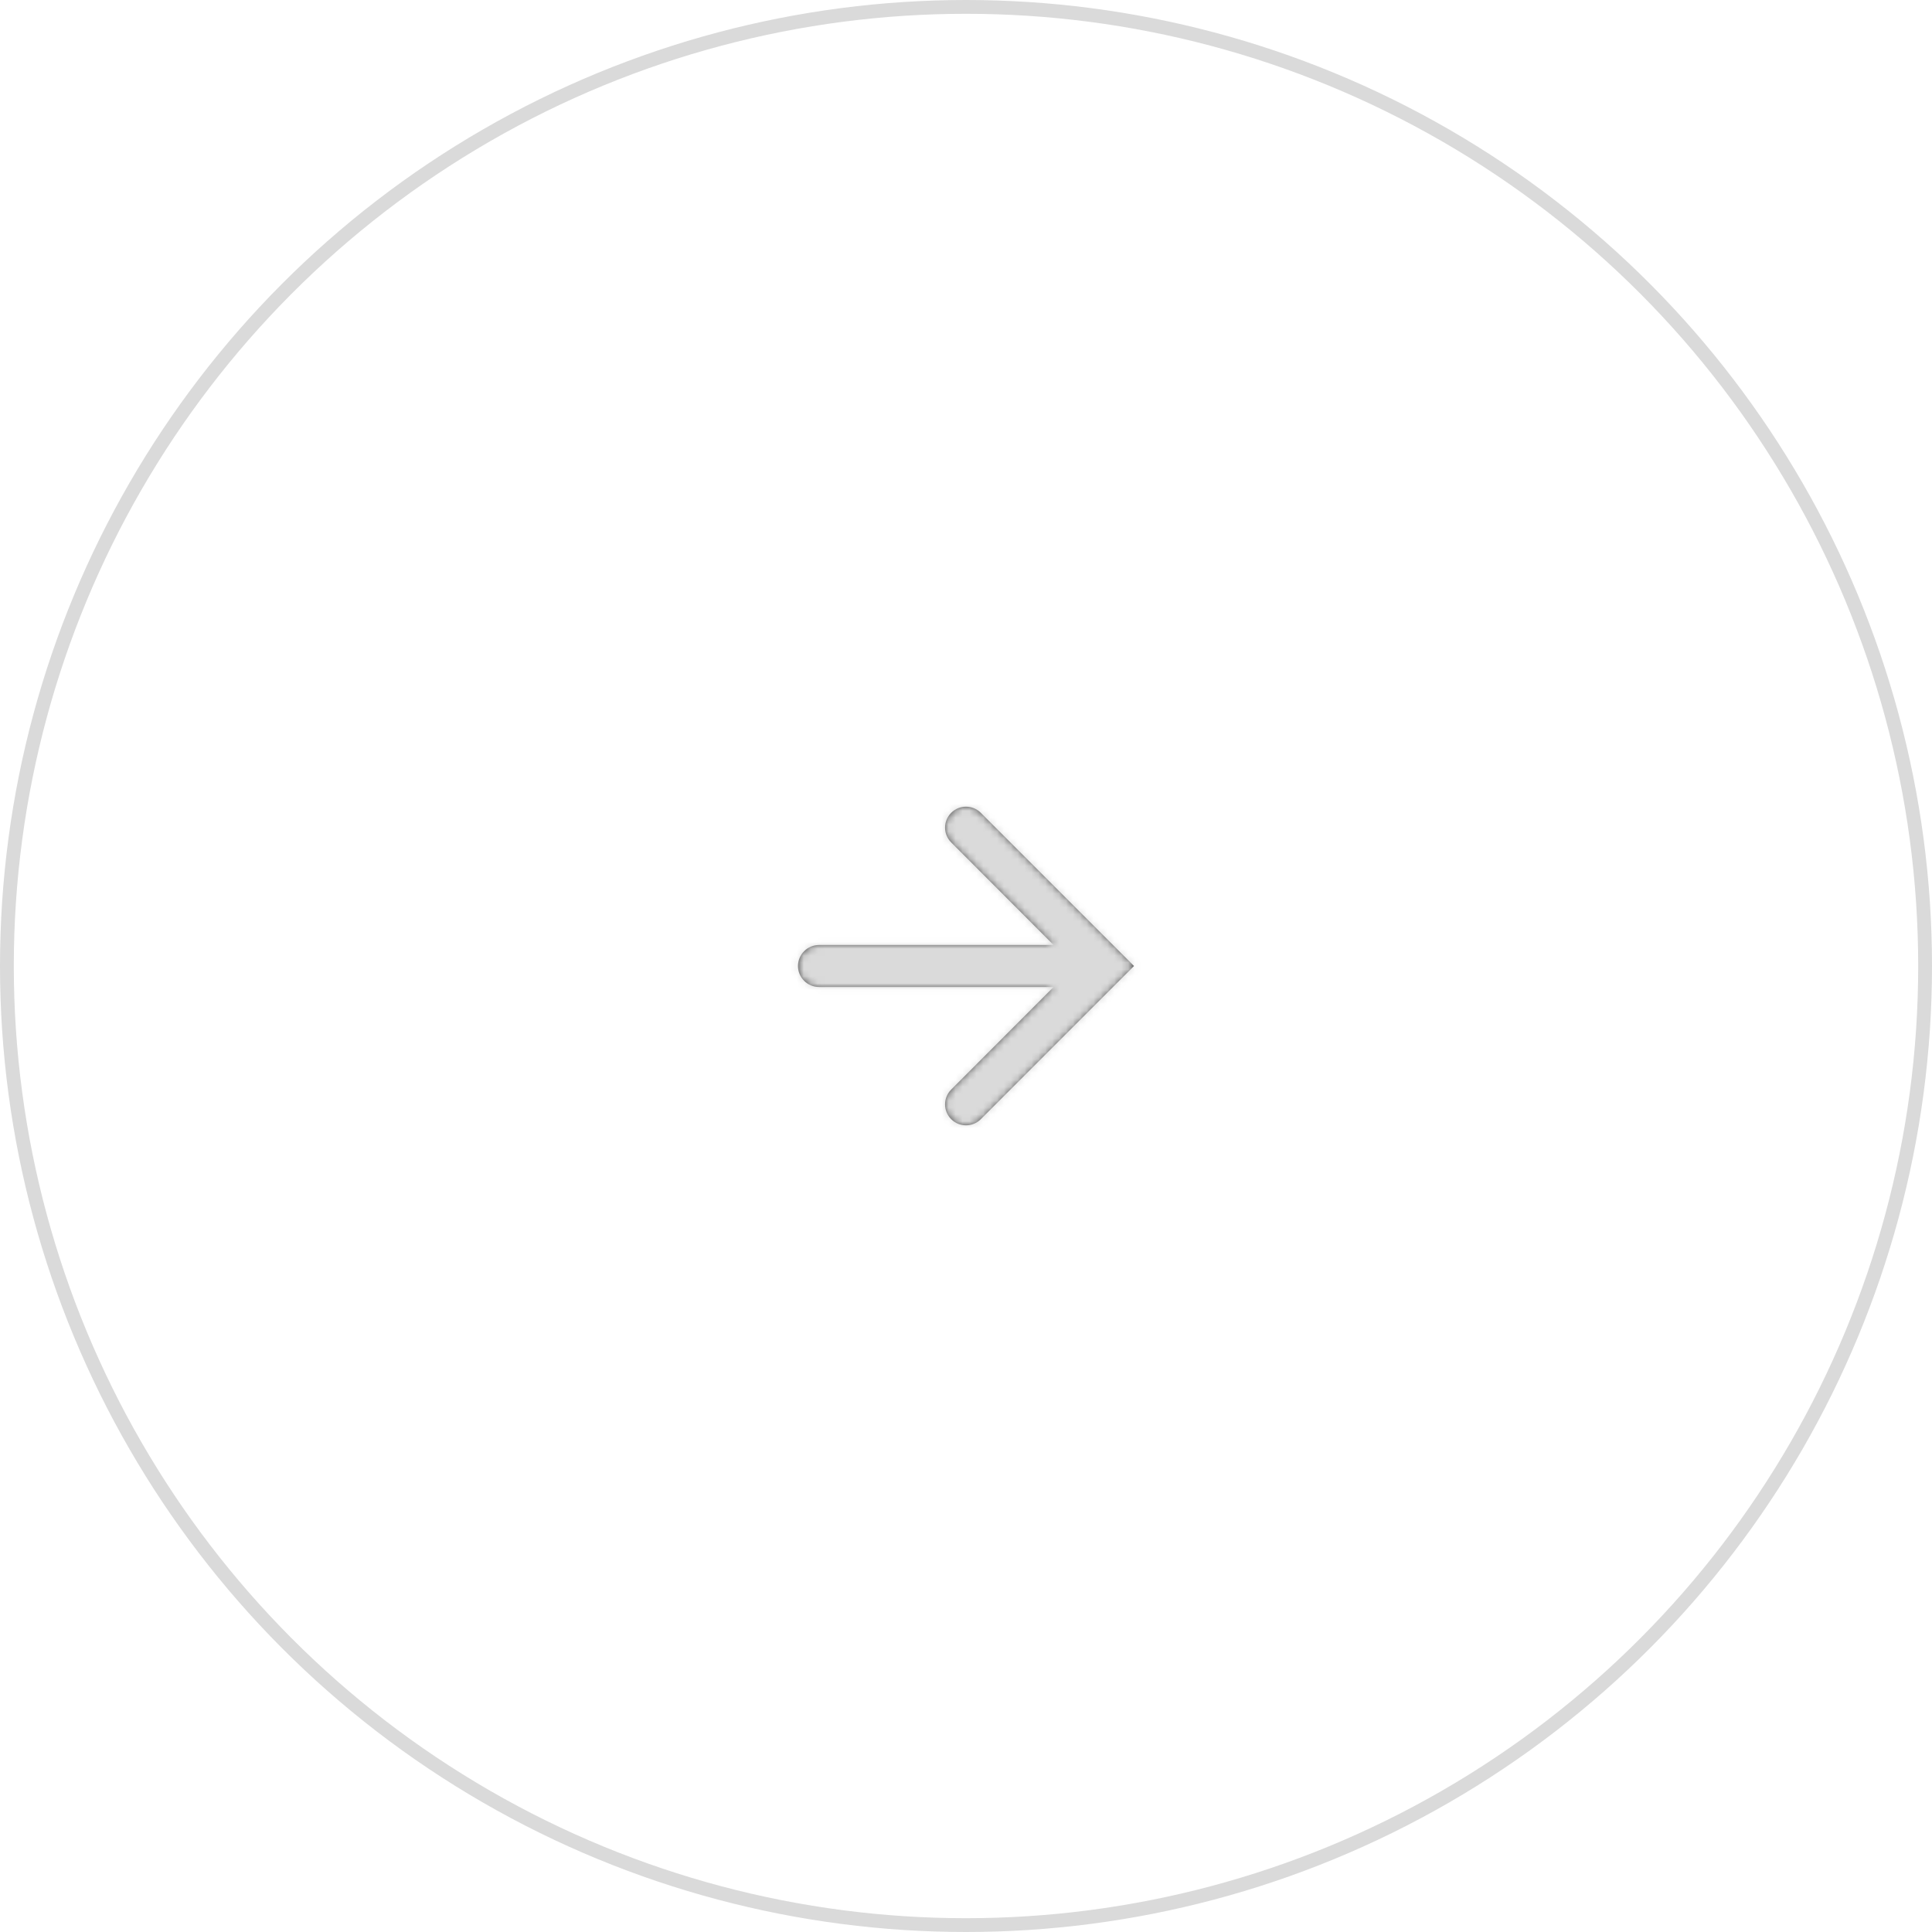 <?xml version="1.0" encoding="UTF-8"?> <svg xmlns="http://www.w3.org/2000/svg" width="280" height="280" viewBox="0 0 280 280" fill="none"> <path fill-rule="evenodd" clip-rule="evenodd" d="M142.147 117.799C140.961 116.613 139.039 116.613 137.854 117.799C136.669 118.984 136.668 120.904 137.852 122.09L152.691 136.957H118.696C117.015 136.957 115.652 138.319 115.652 140C115.652 141.681 117.015 143.043 118.696 143.043H152.691L137.852 157.91C136.668 159.096 136.669 161.016 137.854 162.201C139.039 163.387 140.961 163.387 142.147 162.201L164.348 140L142.147 117.799Z" fill="black" fill-opacity="0.7"></path> <mask id="mask0_258_163" style="mask-type:alpha" maskUnits="userSpaceOnUse" x="115" y="116" width="50" height="48"> <path fill-rule="evenodd" clip-rule="evenodd" d="M142.147 117.799C140.961 116.613 139.039 116.613 137.854 117.799C136.669 118.984 136.668 120.904 137.852 122.09L152.691 136.957H118.696C117.015 136.957 115.652 138.319 115.652 140C115.652 141.681 117.015 143.043 118.696 143.043H152.691L137.852 157.91C136.668 159.096 136.669 161.016 137.854 162.201C139.039 163.387 140.961 163.387 142.147 162.201L164.348 140L142.147 117.799Z" fill="white"></path> </mask> <g mask="url(#mask0_258_163)"> <rect x="103.477" y="103.478" width="73.043" height="73.043" fill="#DADADA"></rect> </g> <circle cx="140" cy="140" r="139" stroke="#DADADA" stroke-width="2"></circle> </svg> 